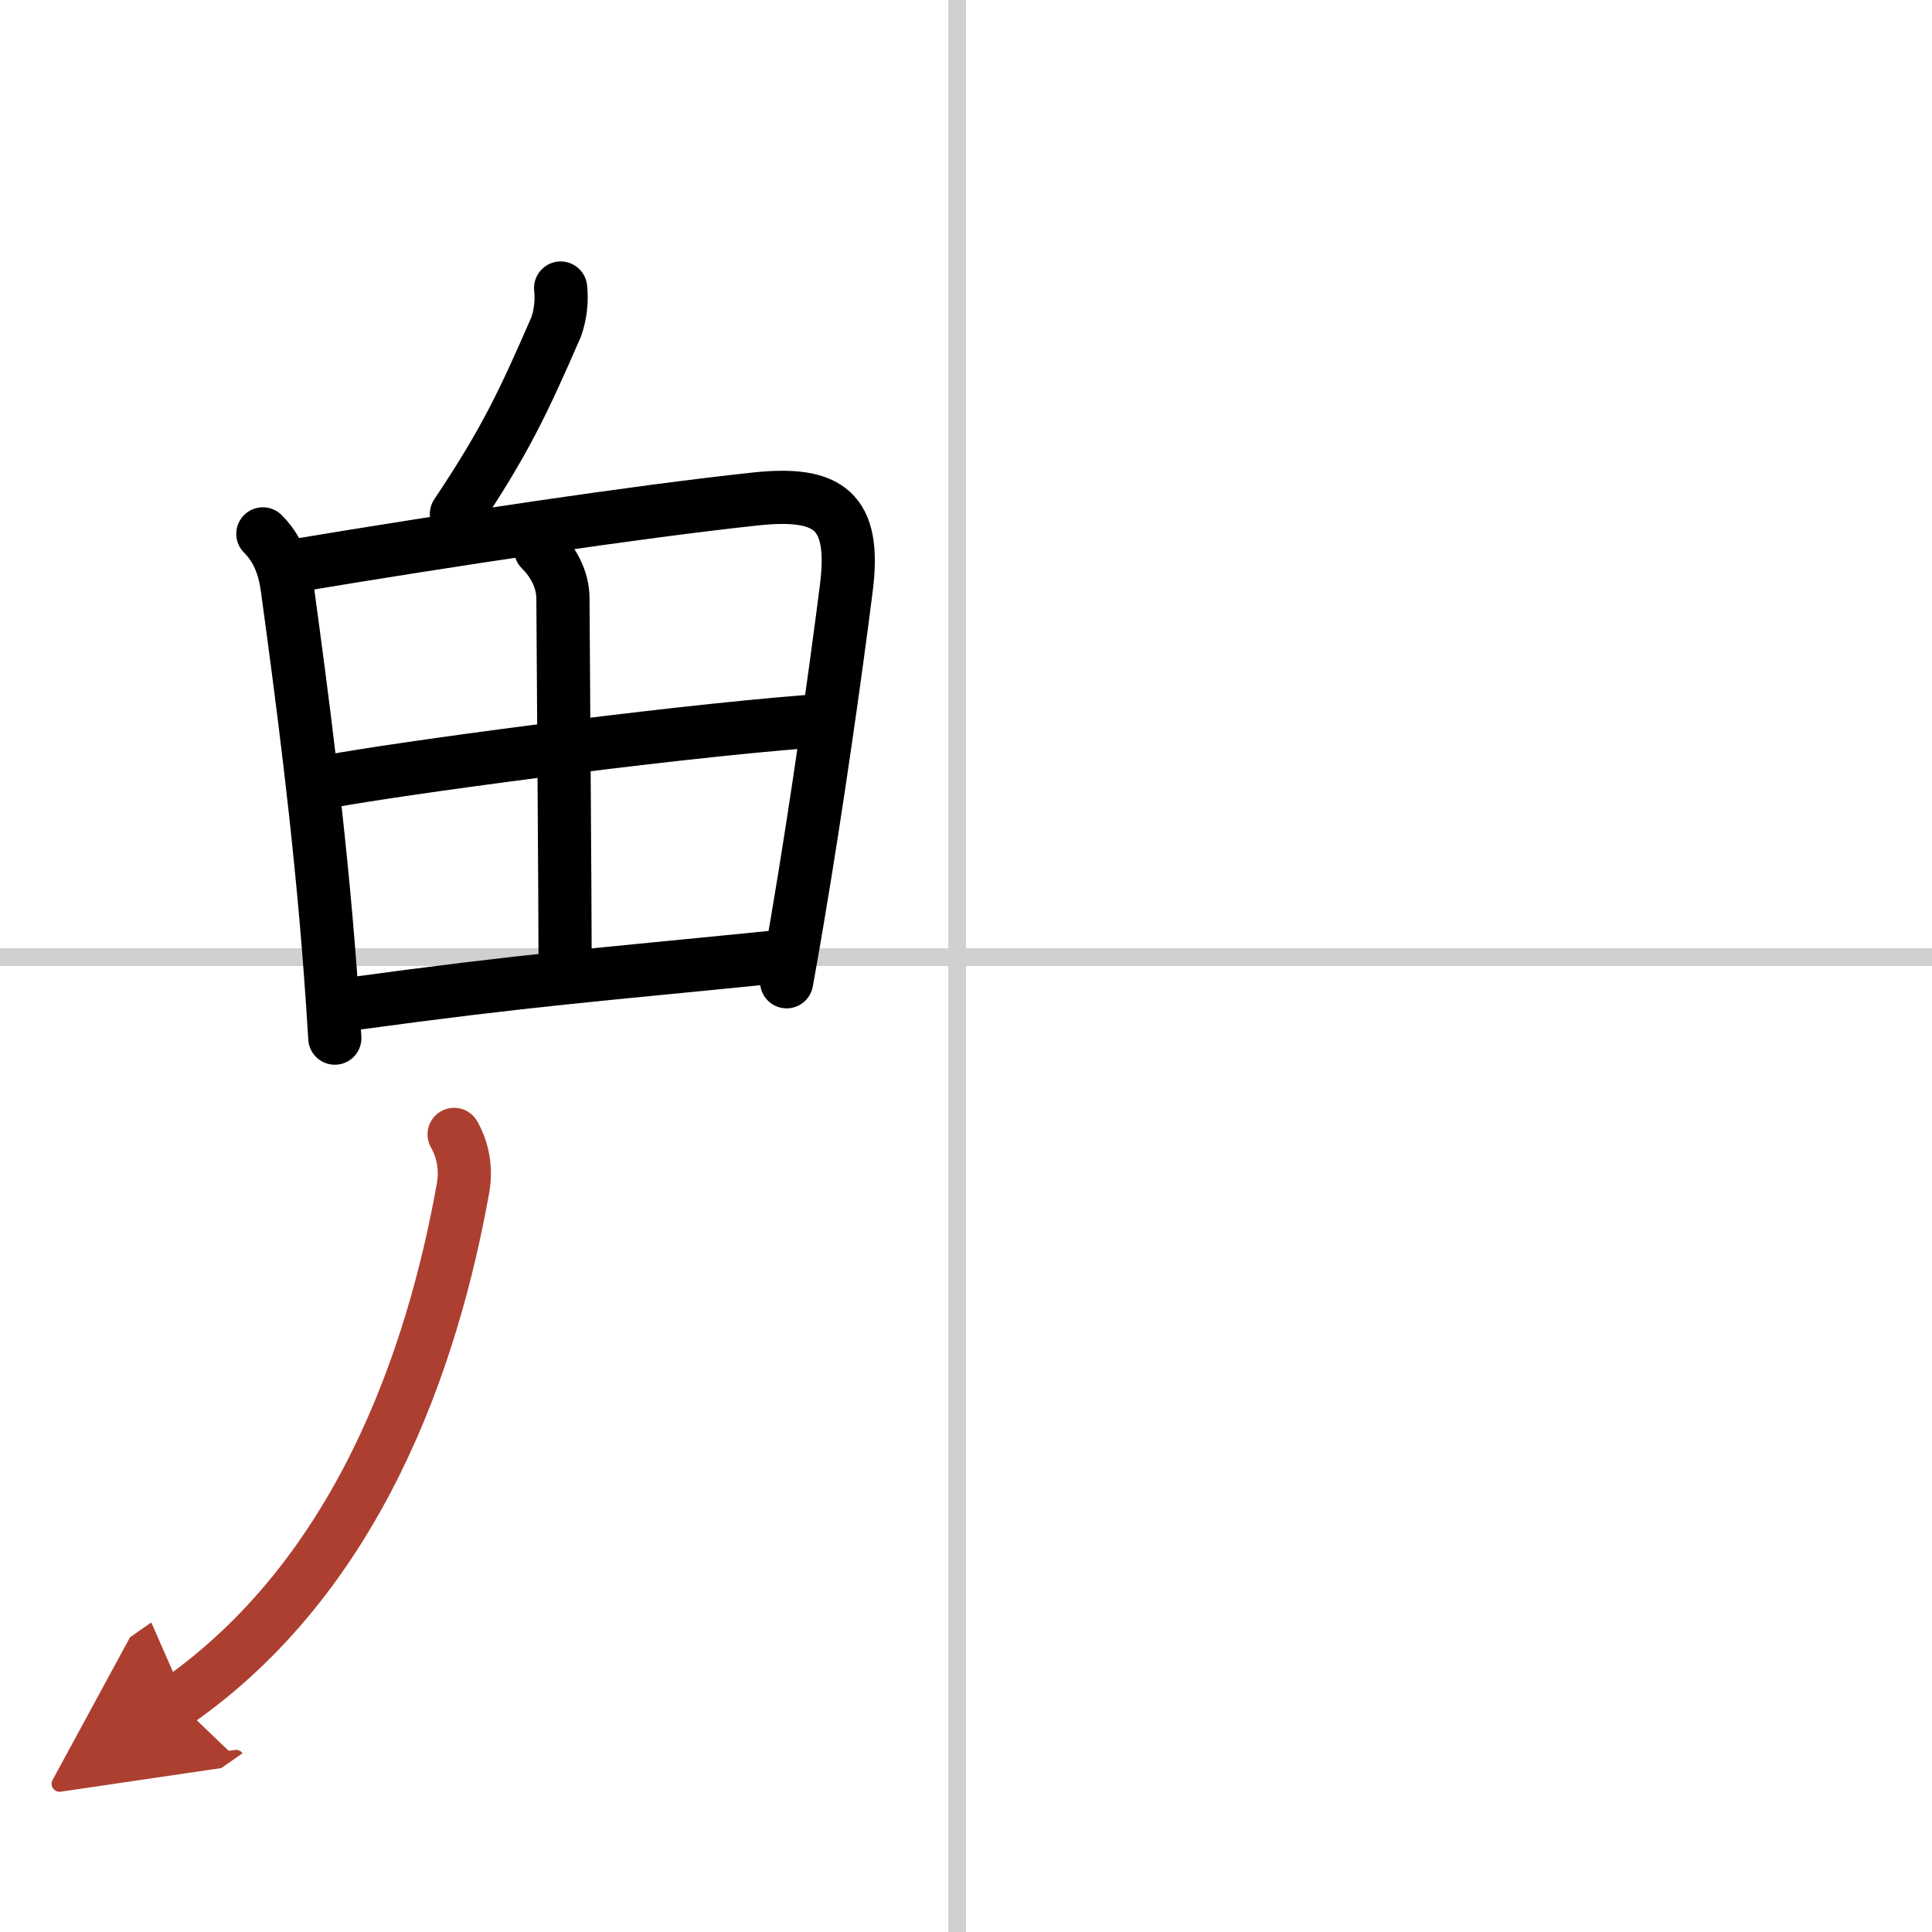 <svg width="400" height="400" viewBox="0 0 109 109" xmlns="http://www.w3.org/2000/svg"><defs><marker id="a" markerWidth="4" orient="auto" refX="1" refY="5" viewBox="0 0 10 10"><polyline points="0 0 10 5 0 10 1 5" fill="#ad3f31" stroke="#ad3f31"/></marker></defs><g fill="none" stroke="#000" stroke-linecap="round" stroke-linejoin="round" stroke-width="3"><rect width="100%" height="100%" fill="#fff" stroke="#fff"/><line x1="54" x2="54" y2="109" stroke="#d0d0d0" stroke-width="1"/><line x2="109" y1="54" y2="54" stroke="#d0d0d0" stroke-width="1"/><path d="m31.63 16.25c0.08 0.75-0.01 1.48-0.25 2.19-1.88 4.31-2.88 6.44-5.63 10.56"/><path d="M14.83,30.12c0.84,0.84,1.22,1.87,1.38,3.08C17,39,18.03,46.68,18.64,54.87c0.09,1.24,0.18,2.48,0.25,3.7"/><path d="m16.43 31.95c9.04-1.51 19.56-3.09 26.2-3.8 4.13-0.44 5.67 0.66 5.12 5.01-0.6 4.75-1.66 12.24-2.74 18.62-0.21 1.25-0.42 2.46-0.63 3.61"/><path d="m30.5 31c0.69 0.69 1.25 1.64 1.26 2.75 0.03 5.51 0.12 16.88 0.12 20"/><path d="m18.66 44.07c3.71-0.69 18.34-2.69 26.98-3.37"/><path d="M19.82,56.64C30,55.25,33.75,55,43.46,54.02"/><path d="M25.62,64c0.5,0.88,0.7,1.95,0.5,3.05C24.38,76.75,20.19,88.88,10,96" marker-end="url(#a)" stroke="#ad3f31"/></g></svg>
